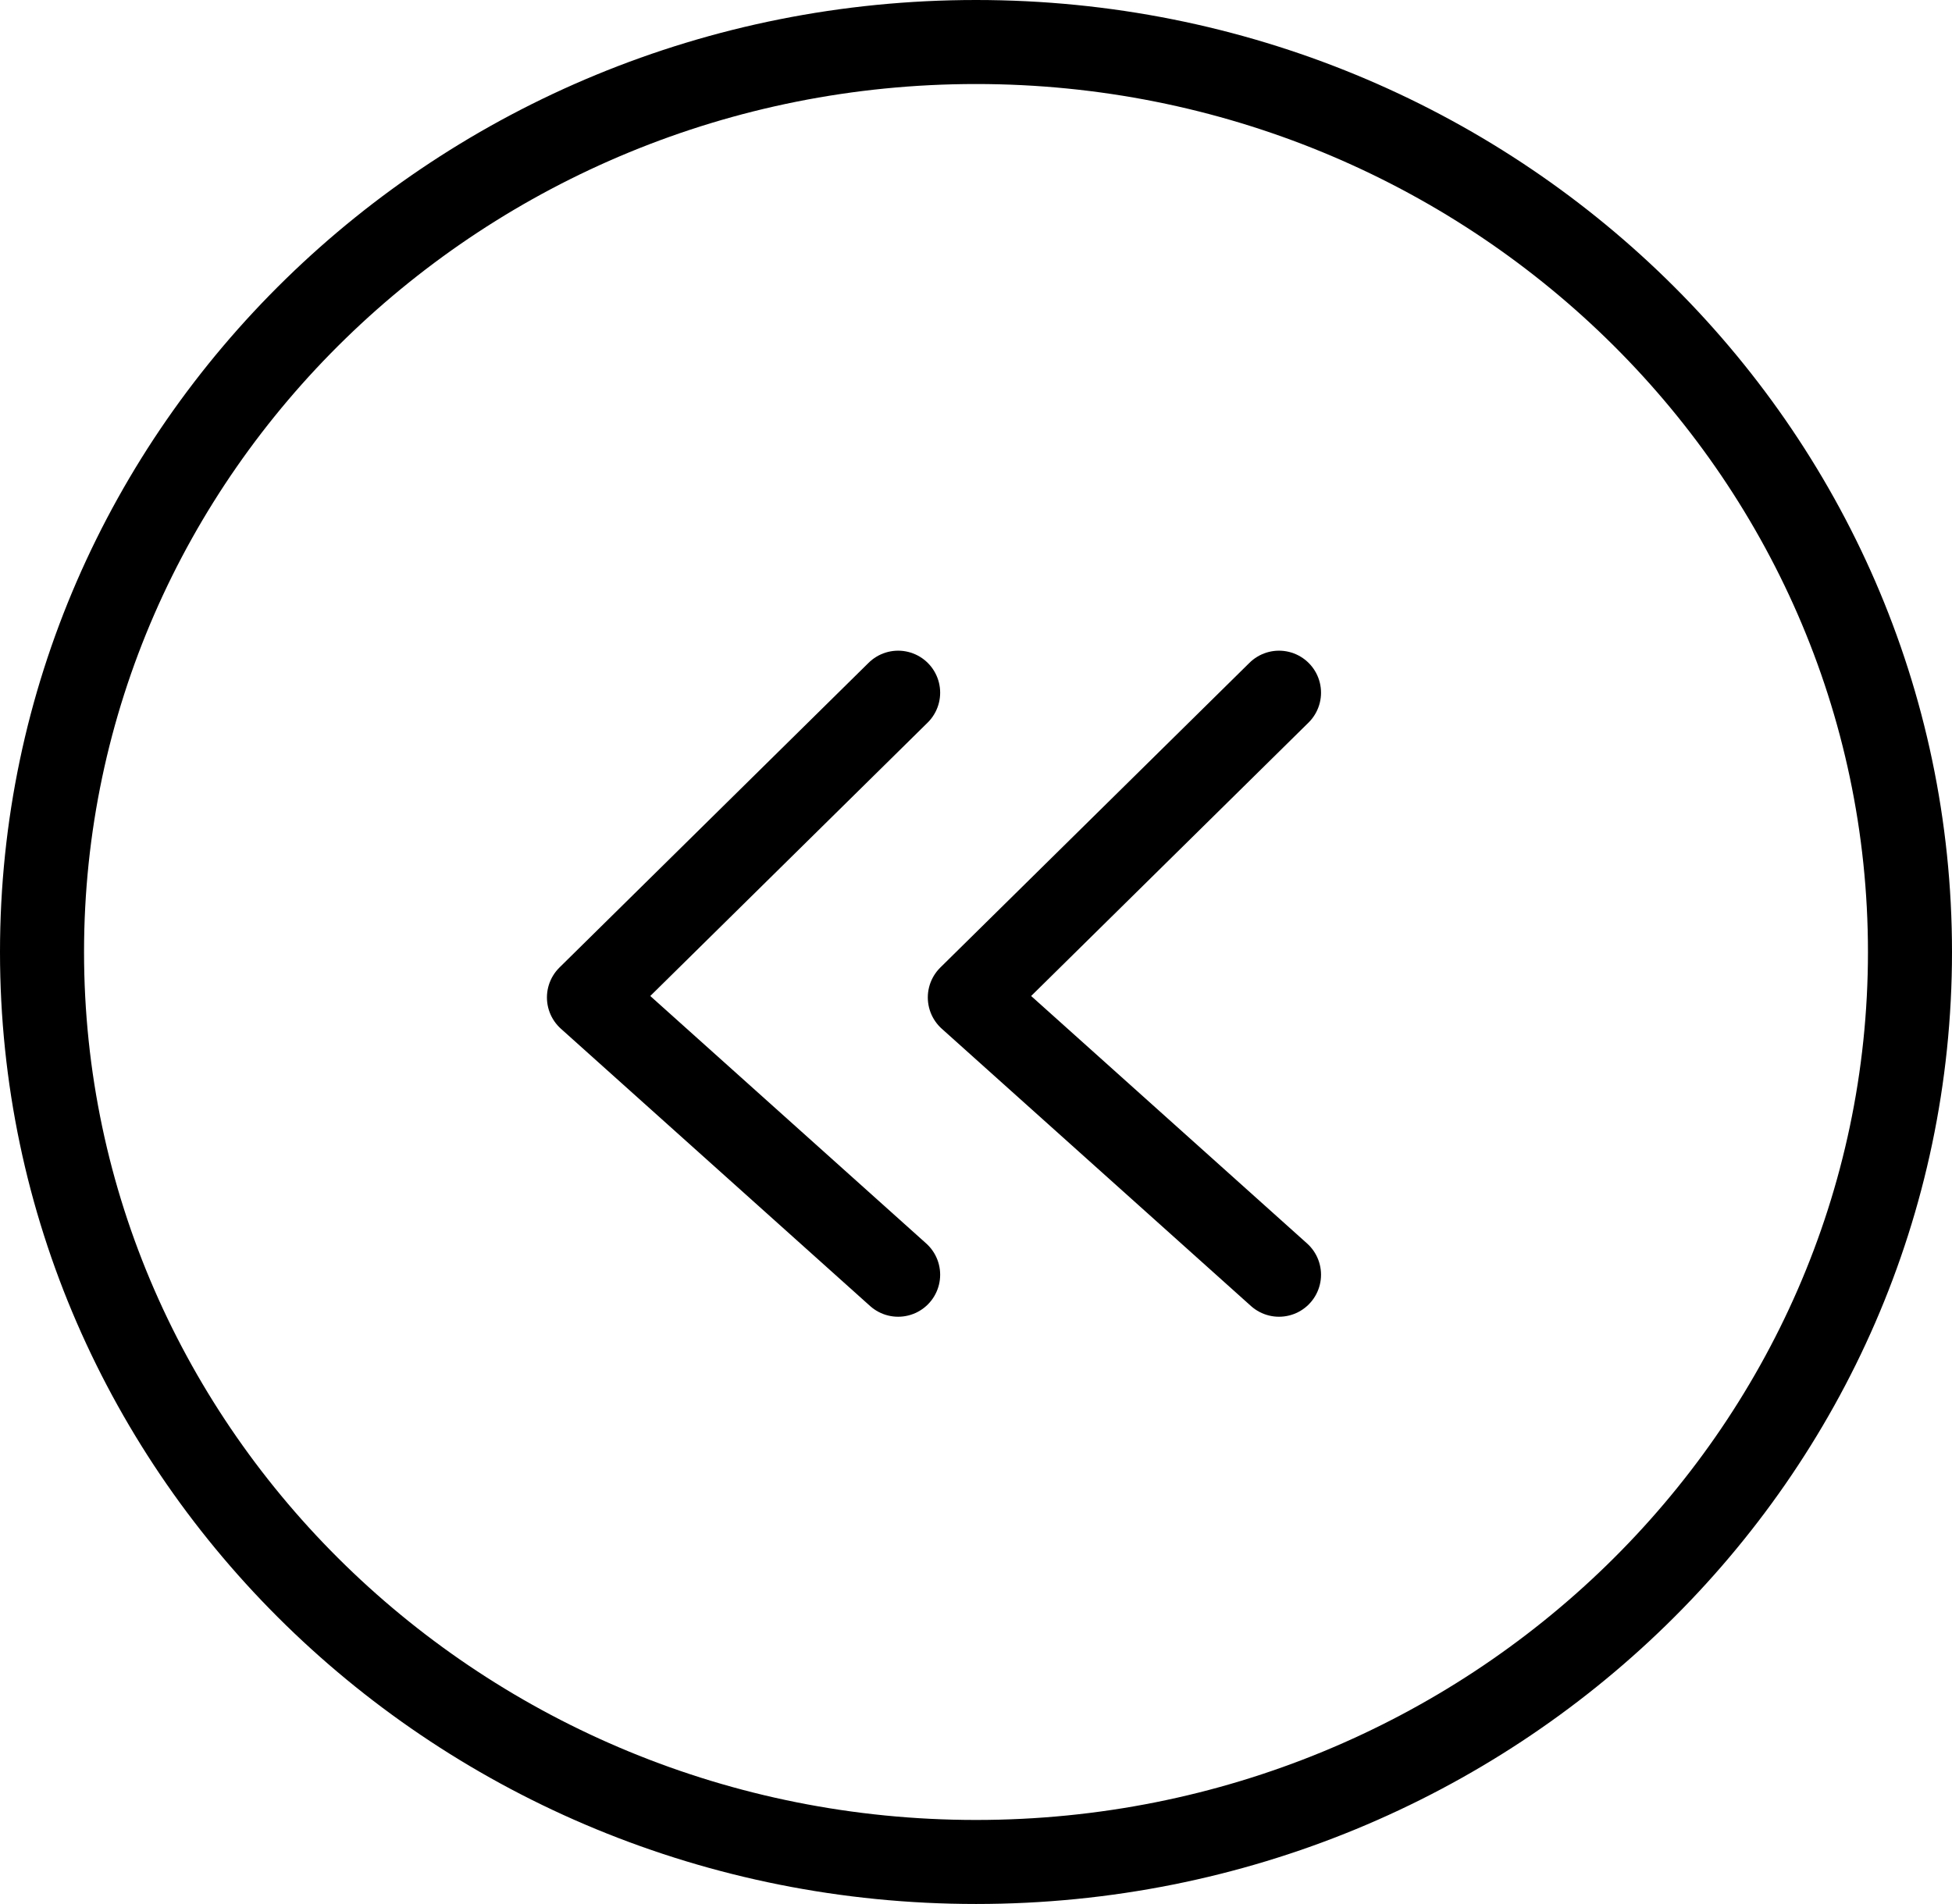<svg xmlns="http://www.w3.org/2000/svg" width="23.227" height="22.66" viewBox="0 0 23.227 22.66"><defs><style>.a,.b{fill:none;}.b{stroke:black;stroke-linecap:round;stroke-linejoin:round;}.c,.d{stroke:none;}.d{fill:black;}</style></defs><g transform="translate(23.227 22.66) rotate(180)"><g class="a" transform="translate(0 0)"><path class="c" d="M11.613,0A11.474,11.474,0,0,1,23.227,11.33,11.474,11.474,0,0,1,11.613,22.66,11.474,11.474,0,0,1,0,11.33,11.474,11.474,0,0,1,11.613,0Z"/><path class="d" d="M 11.613 1 C 5.761 1 1 5.634 1 11.33 C 1 17.026 5.761 21.66 11.613 21.66 C 17.466 21.66 22.227 17.026 22.227 11.33 C 22.227 5.634 17.466 1 11.613 1 M 11.613 3.814697265625e-06 C 18.027 3.814697265625e-06 23.227 5.073 23.227 11.33 C 23.227 17.587 18.027 22.66 11.613 22.66 C 5.199 22.66 -1.9073486328125e-06 17.587 -1.9073486328125e-06 11.33 C -1.9073486328125e-06 5.073 5.199 3.814697265625e-06 11.613 3.814697265625e-06 Z"/></g><g transform="translate(8.008 7.489)"><path class="b" d="M0,0,3.679,3.3,0,6.927" transform="translate(4.532)"/><path class="b" d="M0,0,3.679,3.3,0,6.927"/></g></g></svg>